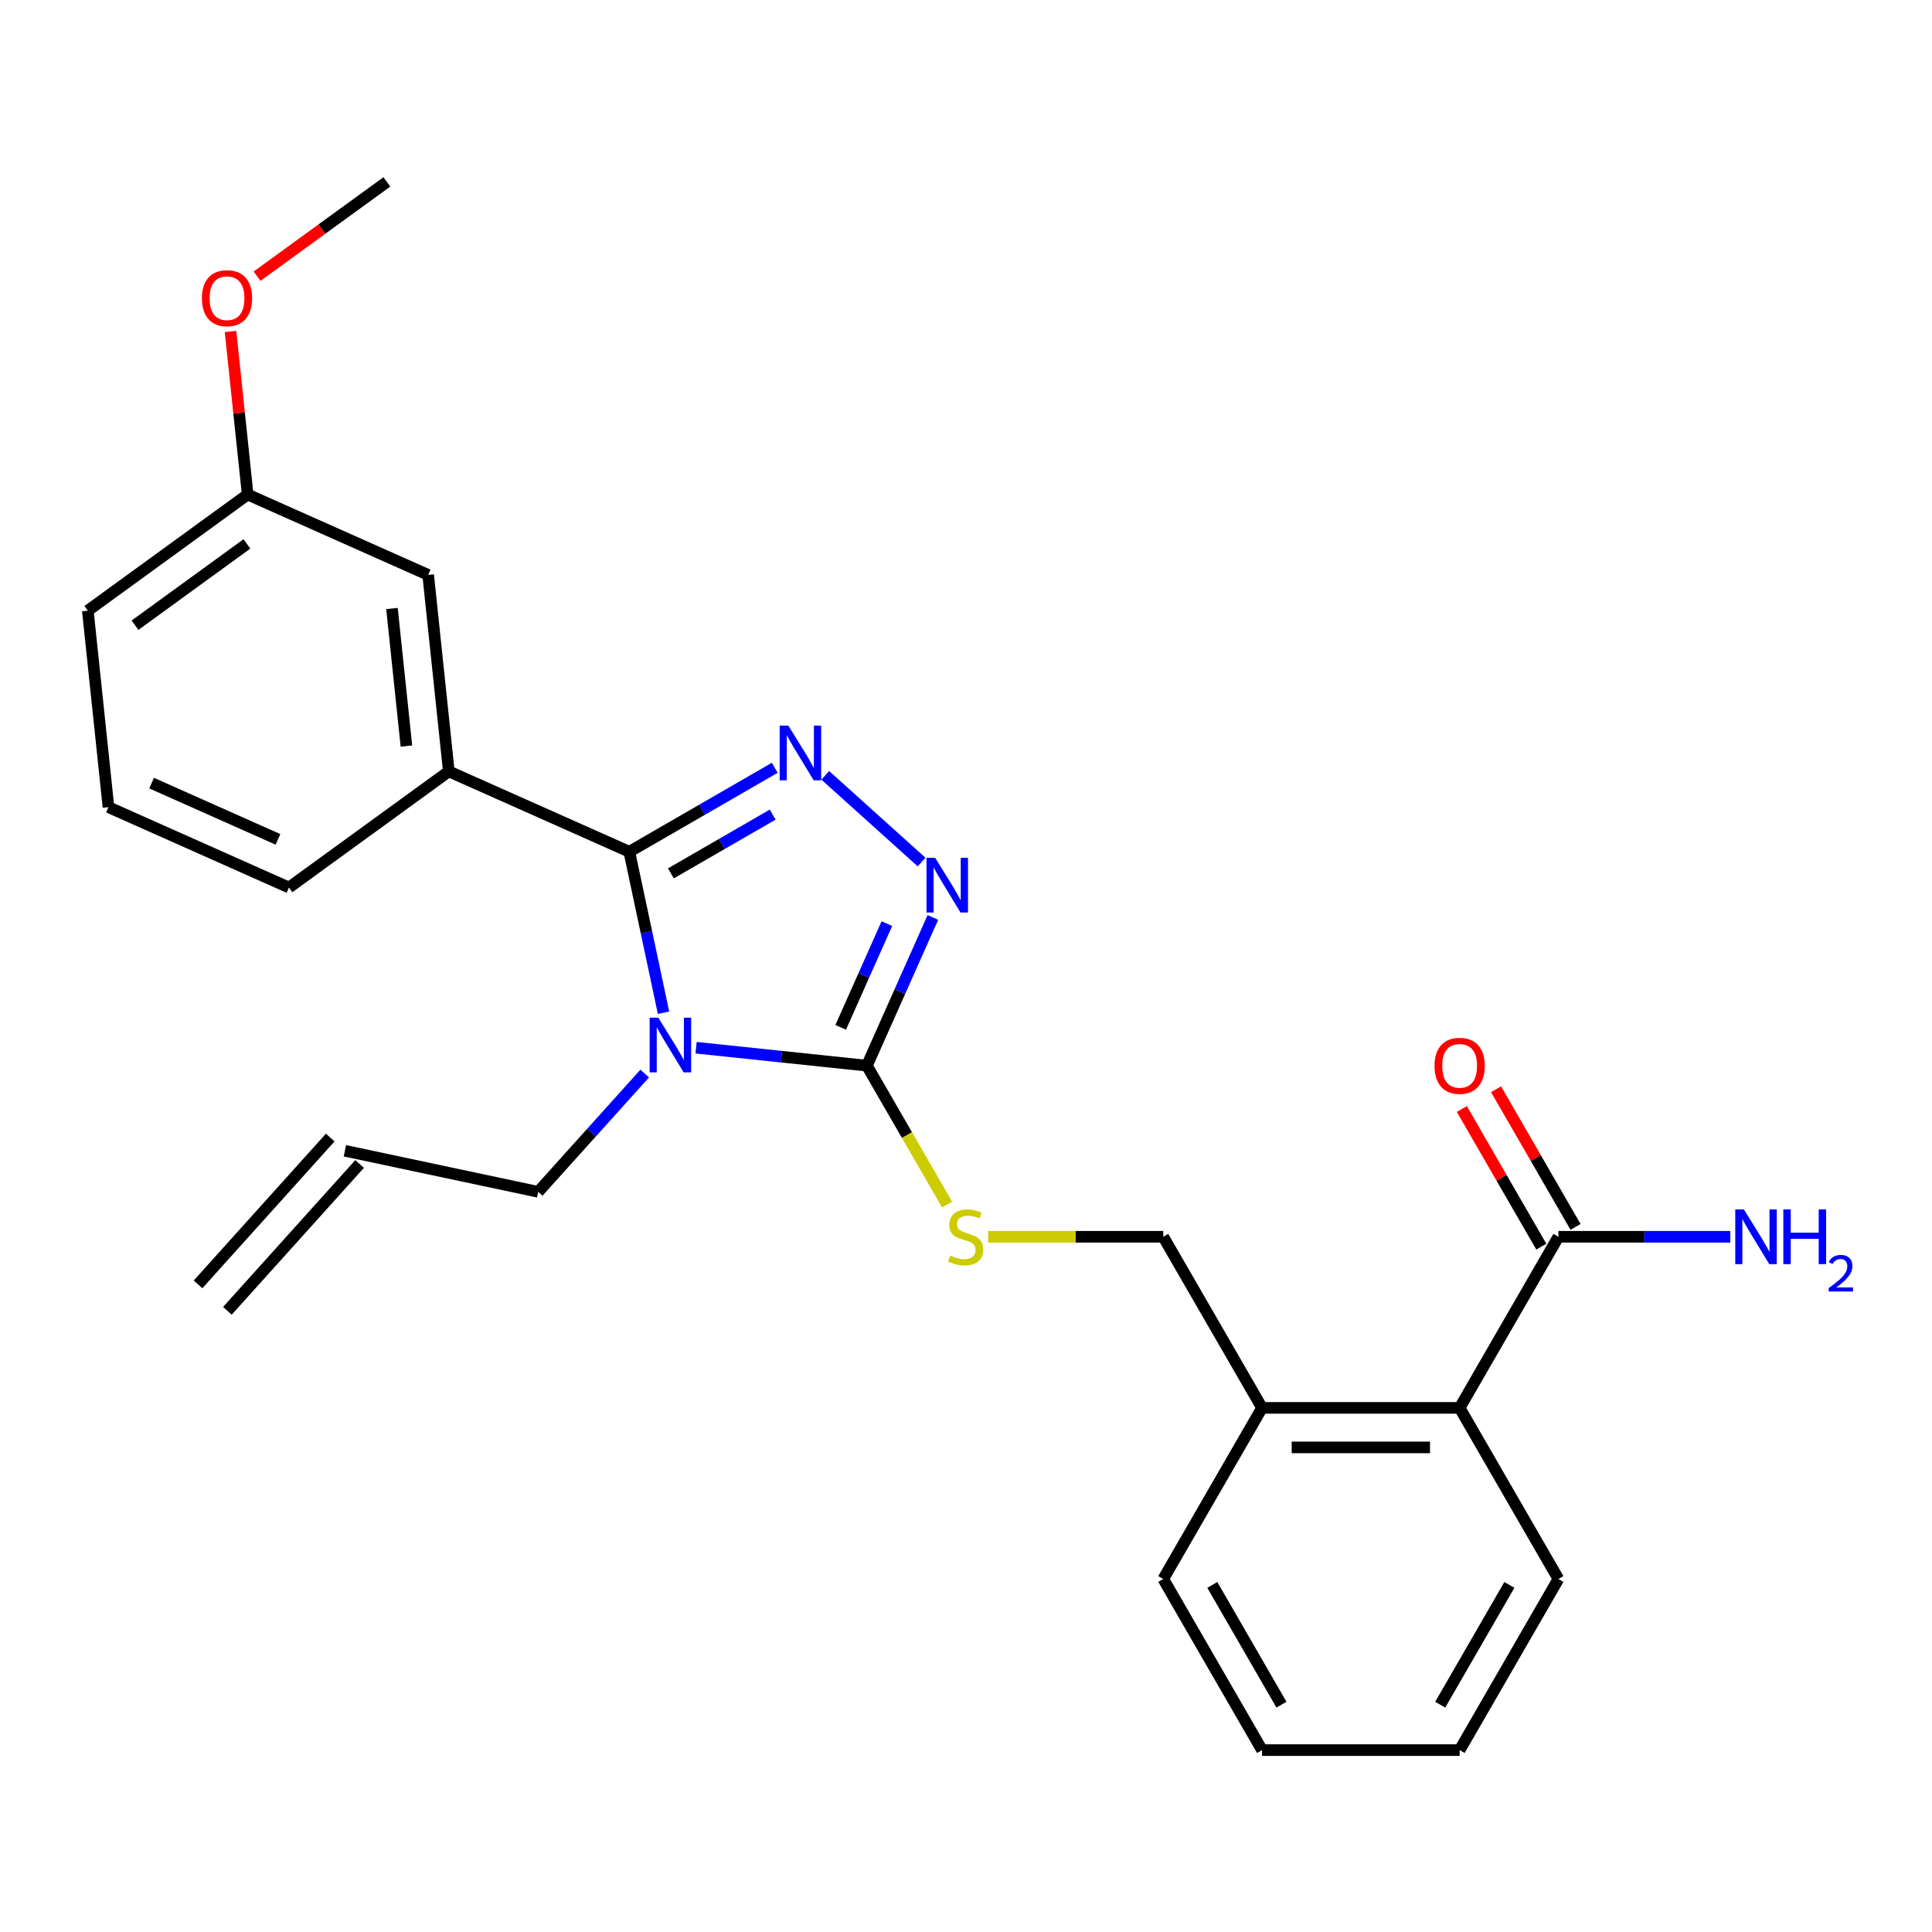<?xml version='1.0' encoding='iso-8859-1'?>
<svg version='1.1' baseProfile='full'
              xmlns='http://www.w3.org/2000/svg'
                      xmlns:rdkit='http://www.rdkit.org/xml'
                      xmlns:xlink='http://www.w3.org/1999/xlink'
                  xml:space='preserve'
width='1000px' height='1000px' viewBox='0 0 1000 1000'>
<!-- END OF HEADER -->
<rect style='opacity:1.0;fill:#FFFFFF;stroke:none' width='1000' height='1000' x='0' y='0'> </rect>
<path class='bond-0' d='M 756.643,574.017 L 777.211,609.642' style='fill:none;fill-rule:evenodd;stroke:#FF0000;stroke-width:6px;stroke-linecap:butt;stroke-linejoin:miter;stroke-opacity:1' />
<path class='bond-0' d='M 777.211,609.642 L 797.779,645.267' style='fill:none;fill-rule:evenodd;stroke:#000000;stroke-width:6px;stroke-linecap:butt;stroke-linejoin:miter;stroke-opacity:1' />
<path class='bond-0' d='M 774.357,563.791 L 794.925,599.415' style='fill:none;fill-rule:evenodd;stroke:#FF0000;stroke-width:6px;stroke-linecap:butt;stroke-linejoin:miter;stroke-opacity:1' />
<path class='bond-0' d='M 794.925,599.415 L 815.492,635.04' style='fill:none;fill-rule:evenodd;stroke:#000000;stroke-width:6px;stroke-linecap:butt;stroke-linejoin:miter;stroke-opacity:1' />
<path class='bond-1' d='M 806.636,640.153 L 851.121,640.153' style='fill:none;fill-rule:evenodd;stroke:#000000;stroke-width:6px;stroke-linecap:butt;stroke-linejoin:miter;stroke-opacity:1' />
<path class='bond-1' d='M 851.121,640.153 L 895.606,640.153' style='fill:none;fill-rule:evenodd;stroke:#0000FF;stroke-width:6px;stroke-linecap:butt;stroke-linejoin:miter;stroke-opacity:1' />
<path class='bond-2' d='M 806.636,640.153 L 755.502,728.719' style='fill:none;fill-rule:evenodd;stroke:#000000;stroke-width:6px;stroke-linecap:butt;stroke-linejoin:miter;stroke-opacity:1' />
<path class='bond-3' d='M 360.291,542.295 L 404.496,546.941' style='fill:none;fill-rule:evenodd;stroke:#0000FF;stroke-width:6px;stroke-linecap:butt;stroke-linejoin:miter;stroke-opacity:1' />
<path class='bond-3' d='M 404.496,546.941 L 448.701,551.587' style='fill:none;fill-rule:evenodd;stroke:#000000;stroke-width:6px;stroke-linecap:butt;stroke-linejoin:miter;stroke-opacity:1' />
<path class='bond-4' d='M 343.441,524.181 L 334.586,482.523' style='fill:none;fill-rule:evenodd;stroke:#0000FF;stroke-width:6px;stroke-linecap:butt;stroke-linejoin:miter;stroke-opacity:1' />
<path class='bond-4' d='M 334.586,482.523 L 325.732,440.865' style='fill:none;fill-rule:evenodd;stroke:#000000;stroke-width:6px;stroke-linecap:butt;stroke-linejoin:miter;stroke-opacity:1' />
<path class='bond-5' d='M 333.697,555.665 L 306.131,586.281' style='fill:none;fill-rule:evenodd;stroke:#0000FF;stroke-width:6px;stroke-linecap:butt;stroke-linejoin:miter;stroke-opacity:1' />
<path class='bond-5' d='M 306.131,586.281 L 278.564,616.897' style='fill:none;fill-rule:evenodd;stroke:#000000;stroke-width:6px;stroke-linecap:butt;stroke-linejoin:miter;stroke-opacity:1' />
<path class='bond-6' d='M 448.701,551.587 L 465.777,513.233' style='fill:none;fill-rule:evenodd;stroke:#000000;stroke-width:6px;stroke-linecap:butt;stroke-linejoin:miter;stroke-opacity:1' />
<path class='bond-6' d='M 465.777,513.233 L 482.854,474.878' style='fill:none;fill-rule:evenodd;stroke:#0000FF;stroke-width:6px;stroke-linecap:butt;stroke-linejoin:miter;stroke-opacity:1' />
<path class='bond-6' d='M 435.139,531.762 L 447.092,504.914' style='fill:none;fill-rule:evenodd;stroke:#000000;stroke-width:6px;stroke-linecap:butt;stroke-linejoin:miter;stroke-opacity:1' />
<path class='bond-6' d='M 447.092,504.914 L 459.046,478.066' style='fill:none;fill-rule:evenodd;stroke:#0000FF;stroke-width:6px;stroke-linecap:butt;stroke-linejoin:miter;stroke-opacity:1' />
<path class='bond-7' d='M 448.701,551.587 L 469.454,587.532' style='fill:none;fill-rule:evenodd;stroke:#000000;stroke-width:6px;stroke-linecap:butt;stroke-linejoin:miter;stroke-opacity:1' />
<path class='bond-7' d='M 469.454,587.532 L 490.206,623.477' style='fill:none;fill-rule:evenodd;stroke:#CCCC00;stroke-width:6px;stroke-linecap:butt;stroke-linejoin:miter;stroke-opacity:1' />
<path class='bond-8' d='M 477,446.189 L 427.147,401.301' style='fill:none;fill-rule:evenodd;stroke:#0000FF;stroke-width:6px;stroke-linecap:butt;stroke-linejoin:miter;stroke-opacity:1' />
<path class='bond-9' d='M 401.001,397.409 L 363.366,419.137' style='fill:none;fill-rule:evenodd;stroke:#0000FF;stroke-width:6px;stroke-linecap:butt;stroke-linejoin:miter;stroke-opacity:1' />
<path class='bond-9' d='M 363.366,419.137 L 325.732,440.865' style='fill:none;fill-rule:evenodd;stroke:#000000;stroke-width:6px;stroke-linecap:butt;stroke-linejoin:miter;stroke-opacity:1' />
<path class='bond-9' d='M 399.937,421.64 L 373.593,436.85' style='fill:none;fill-rule:evenodd;stroke:#0000FF;stroke-width:6px;stroke-linecap:butt;stroke-linejoin:miter;stroke-opacity:1' />
<path class='bond-9' d='M 373.593,436.85 L 347.249,452.06' style='fill:none;fill-rule:evenodd;stroke:#000000;stroke-width:6px;stroke-linecap:butt;stroke-linejoin:miter;stroke-opacity:1' />
<path class='bond-10' d='M 325.732,440.865 L 232.306,399.27' style='fill:none;fill-rule:evenodd;stroke:#000000;stroke-width:6px;stroke-linecap:butt;stroke-linejoin:miter;stroke-opacity:1' />
<path class='bond-11' d='M 511.471,640.153 L 556.786,640.153' style='fill:none;fill-rule:evenodd;stroke:#CCCC00;stroke-width:6px;stroke-linecap:butt;stroke-linejoin:miter;stroke-opacity:1' />
<path class='bond-11' d='M 556.786,640.153 L 602.102,640.153' style='fill:none;fill-rule:evenodd;stroke:#000000;stroke-width:6px;stroke-linecap:butt;stroke-linejoin:miter;stroke-opacity:1' />
<path class='bond-12' d='M 806.636,817.285 L 755.502,905.851' style='fill:none;fill-rule:evenodd;stroke:#000000;stroke-width:6px;stroke-linecap:butt;stroke-linejoin:miter;stroke-opacity:1' />
<path class='bond-12' d='M 781.253,820.343 L 745.459,882.34' style='fill:none;fill-rule:evenodd;stroke:#000000;stroke-width:6px;stroke-linecap:butt;stroke-linejoin:miter;stroke-opacity:1' />
<path class='bond-13' d='M 806.636,817.285 L 755.502,728.719' style='fill:none;fill-rule:evenodd;stroke:#000000;stroke-width:6px;stroke-linecap:butt;stroke-linejoin:miter;stroke-opacity:1' />
<path class='bond-14' d='M 602.102,640.153 L 653.235,728.719' style='fill:none;fill-rule:evenodd;stroke:#000000;stroke-width:6px;stroke-linecap:butt;stroke-linejoin:miter;stroke-opacity:1' />
<path class='bond-15' d='M 755.502,905.851 L 653.235,905.851' style='fill:none;fill-rule:evenodd;stroke:#000000;stroke-width:6px;stroke-linecap:butt;stroke-linejoin:miter;stroke-opacity:1' />
<path class='bond-16' d='M 653.235,905.851 L 602.102,817.285' style='fill:none;fill-rule:evenodd;stroke:#000000;stroke-width:6px;stroke-linecap:butt;stroke-linejoin:miter;stroke-opacity:1' />
<path class='bond-16' d='M 663.278,882.34 L 627.485,820.343' style='fill:none;fill-rule:evenodd;stroke:#000000;stroke-width:6px;stroke-linecap:butt;stroke-linejoin:miter;stroke-opacity:1' />
<path class='bond-17' d='M 178.532,595.634 L 278.564,616.897' style='fill:none;fill-rule:evenodd;stroke:#000000;stroke-width:6px;stroke-linecap:butt;stroke-linejoin:miter;stroke-opacity:1' />
<path class='bond-18' d='M 170.932,588.791 L 102.502,664.791' style='fill:none;fill-rule:evenodd;stroke:#000000;stroke-width:6px;stroke-linecap:butt;stroke-linejoin:miter;stroke-opacity:1' />
<path class='bond-18' d='M 186.132,602.477 L 117.702,678.477' style='fill:none;fill-rule:evenodd;stroke:#000000;stroke-width:6px;stroke-linecap:butt;stroke-linejoin:miter;stroke-opacity:1' />
<path class='bond-19' d='M 232.306,399.27 L 221.616,297.563' style='fill:none;fill-rule:evenodd;stroke:#000000;stroke-width:6px;stroke-linecap:butt;stroke-linejoin:miter;stroke-opacity:1' />
<path class='bond-19' d='M 210.361,386.151 L 202.878,314.957' style='fill:none;fill-rule:evenodd;stroke:#000000;stroke-width:6px;stroke-linecap:butt;stroke-linejoin:miter;stroke-opacity:1' />
<path class='bond-20' d='M 232.306,399.27 L 149.57,459.381' style='fill:none;fill-rule:evenodd;stroke:#000000;stroke-width:6px;stroke-linecap:butt;stroke-linejoin:miter;stroke-opacity:1' />
<path class='bond-21' d='M 221.616,297.563 L 128.19,255.967' style='fill:none;fill-rule:evenodd;stroke:#000000;stroke-width:6px;stroke-linecap:butt;stroke-linejoin:miter;stroke-opacity:1' />
<path class='bond-22' d='M 128.19,255.967 L 123.755,213.772' style='fill:none;fill-rule:evenodd;stroke:#000000;stroke-width:6px;stroke-linecap:butt;stroke-linejoin:miter;stroke-opacity:1' />
<path class='bond-22' d='M 123.755,213.772 L 119.321,171.577' style='fill:none;fill-rule:evenodd;stroke:#FF0000;stroke-width:6px;stroke-linecap:butt;stroke-linejoin:miter;stroke-opacity:1' />
<path class='bond-23' d='M 128.19,255.967 L 45.455,316.078' style='fill:none;fill-rule:evenodd;stroke:#000000;stroke-width:6px;stroke-linecap:butt;stroke-linejoin:miter;stroke-opacity:1' />
<path class='bond-23' d='M 127.802,281.531 L 69.887,323.608' style='fill:none;fill-rule:evenodd;stroke:#000000;stroke-width:6px;stroke-linecap:butt;stroke-linejoin:miter;stroke-opacity:1' />
<path class='bond-24' d='M 133.057,142.957 L 166.647,118.553' style='fill:none;fill-rule:evenodd;stroke:#FF0000;stroke-width:6px;stroke-linecap:butt;stroke-linejoin:miter;stroke-opacity:1' />
<path class='bond-24' d='M 166.647,118.553 L 200.236,94.149' style='fill:none;fill-rule:evenodd;stroke:#000000;stroke-width:6px;stroke-linecap:butt;stroke-linejoin:miter;stroke-opacity:1' />
<path class='bond-25' d='M 149.57,459.381 L 56.144,417.785' style='fill:none;fill-rule:evenodd;stroke:#000000;stroke-width:6px;stroke-linecap:butt;stroke-linejoin:miter;stroke-opacity:1' />
<path class='bond-25' d='M 143.875,434.456 L 78.477,405.339' style='fill:none;fill-rule:evenodd;stroke:#000000;stroke-width:6px;stroke-linecap:butt;stroke-linejoin:miter;stroke-opacity:1' />
<path class='bond-26' d='M 56.144,417.785 L 45.455,316.078' style='fill:none;fill-rule:evenodd;stroke:#000000;stroke-width:6px;stroke-linecap:butt;stroke-linejoin:miter;stroke-opacity:1' />
<path class='bond-27' d='M 602.102,817.285 L 653.235,728.719' style='fill:none;fill-rule:evenodd;stroke:#000000;stroke-width:6px;stroke-linecap:butt;stroke-linejoin:miter;stroke-opacity:1' />
<path class='bond-28' d='M 653.235,728.719 L 755.502,728.719' style='fill:none;fill-rule:evenodd;stroke:#000000;stroke-width:6px;stroke-linecap:butt;stroke-linejoin:miter;stroke-opacity:1' />
<path class='bond-28' d='M 668.575,749.173 L 740.162,749.173' style='fill:none;fill-rule:evenodd;stroke:#000000;stroke-width:6px;stroke-linecap:butt;stroke-linejoin:miter;stroke-opacity:1' />
<path  class='atom-0' d='M 742.502 551.667
Q 742.502 544.867, 745.862 541.067
Q 749.222 537.267, 755.502 537.267
Q 761.782 537.267, 765.142 541.067
Q 768.502 544.867, 768.502 551.667
Q 768.502 558.547, 765.102 562.467
Q 761.702 566.347, 755.502 566.347
Q 749.262 566.347, 745.862 562.467
Q 742.502 558.587, 742.502 551.667
M 755.502 563.147
Q 759.822 563.147, 762.142 560.267
Q 764.502 557.347, 764.502 551.667
Q 764.502 546.107, 762.142 543.307
Q 759.822 540.467, 755.502 540.467
Q 751.182 540.467, 748.822 543.267
Q 746.502 546.067, 746.502 551.667
Q 746.502 557.387, 748.822 560.267
Q 751.182 563.147, 755.502 563.147
' fill='#FF0000'/>
<path  class='atom-2' d='M 902.643 625.993
L 911.923 640.993
Q 912.843 642.473, 914.323 645.153
Q 915.803 647.833, 915.883 647.993
L 915.883 625.993
L 919.643 625.993
L 919.643 654.313
L 915.763 654.313
L 905.803 637.913
Q 904.643 635.993, 903.403 633.793
Q 902.203 631.593, 901.843 630.913
L 901.843 654.313
L 898.163 654.313
L 898.163 625.993
L 902.643 625.993
' fill='#0000FF'/>
<path  class='atom-2' d='M 923.043 625.993
L 926.883 625.993
L 926.883 638.033
L 941.363 638.033
L 941.363 625.993
L 945.203 625.993
L 945.203 654.313
L 941.363 654.313
L 941.363 641.233
L 926.883 641.233
L 926.883 654.313
L 923.043 654.313
L 923.043 625.993
' fill='#0000FF'/>
<path  class='atom-2' d='M 946.576 653.32
Q 947.262 651.551, 948.899 650.574
Q 950.536 649.571, 952.806 649.571
Q 955.631 649.571, 957.215 651.102
Q 958.799 652.633, 958.799 655.353
Q 958.799 658.125, 956.74 660.712
Q 954.707 663.299, 950.483 666.361
L 959.116 666.361
L 959.116 668.473
L 946.523 668.473
L 946.523 666.705
Q 950.008 664.223, 952.067 662.375
Q 954.153 660.527, 955.156 658.864
Q 956.159 657.201, 956.159 655.485
Q 956.159 653.689, 955.261 652.686
Q 954.364 651.683, 952.806 651.683
Q 951.301 651.683, 950.298 652.29
Q 949.295 652.897, 948.582 654.244
L 946.576 653.32
' fill='#0000FF'/>
<path  class='atom-3' d='M 340.734 526.738
L 350.014 541.738
Q 350.934 543.218, 352.414 545.898
Q 353.894 548.578, 353.974 548.738
L 353.974 526.738
L 357.734 526.738
L 357.734 555.058
L 353.854 555.058
L 343.894 538.658
Q 342.734 536.738, 341.494 534.538
Q 340.294 532.338, 339.934 531.658
L 339.934 555.058
L 336.254 555.058
L 336.254 526.738
L 340.734 526.738
' fill='#0000FF'/>
<path  class='atom-5' d='M 484.037 444.002
L 493.317 459.002
Q 494.237 460.482, 495.717 463.162
Q 497.197 465.842, 497.277 466.002
L 497.277 444.002
L 501.037 444.002
L 501.037 472.322
L 497.157 472.322
L 487.197 455.922
Q 486.037 454.002, 484.797 451.802
Q 483.597 449.602, 483.237 448.922
L 483.237 472.322
L 479.557 472.322
L 479.557 444.002
L 484.037 444.002
' fill='#0000FF'/>
<path  class='atom-6' d='M 408.037 375.572
L 417.317 390.572
Q 418.237 392.052, 419.717 394.732
Q 421.197 397.412, 421.277 397.572
L 421.277 375.572
L 425.037 375.572
L 425.037 403.892
L 421.157 403.892
L 411.197 387.492
Q 410.037 385.572, 408.797 383.372
Q 407.597 381.172, 407.237 380.492
L 407.237 403.892
L 403.557 403.892
L 403.557 375.572
L 408.037 375.572
' fill='#0000FF'/>
<path  class='atom-8' d='M 491.834 649.873
Q 492.154 649.993, 493.474 650.553
Q 494.794 651.113, 496.234 651.473
Q 497.714 651.793, 499.154 651.793
Q 501.834 651.793, 503.394 650.513
Q 504.954 649.193, 504.954 646.913
Q 504.954 645.353, 504.154 644.393
Q 503.394 643.433, 502.194 642.913
Q 500.994 642.393, 498.994 641.793
Q 496.474 641.033, 494.954 640.313
Q 493.474 639.593, 492.394 638.073
Q 491.354 636.553, 491.354 633.993
Q 491.354 630.433, 493.754 628.233
Q 496.194 626.033, 500.994 626.033
Q 504.274 626.033, 507.994 627.593
L 507.074 630.673
Q 503.674 629.273, 501.114 629.273
Q 498.354 629.273, 496.834 630.433
Q 495.314 631.553, 495.354 633.513
Q 495.354 635.033, 496.114 635.953
Q 496.914 636.873, 498.034 637.393
Q 499.194 637.913, 501.114 638.513
Q 503.674 639.313, 505.194 640.113
Q 506.714 640.913, 507.794 642.553
Q 508.914 644.153, 508.914 646.913
Q 508.914 650.833, 506.274 652.953
Q 503.674 655.033, 499.314 655.033
Q 496.794 655.033, 494.874 654.473
Q 492.994 653.953, 490.754 653.033
L 491.834 649.873
' fill='#CCCC00'/>
<path  class='atom-18' d='M 104.501 154.34
Q 104.501 147.54, 107.861 143.74
Q 111.221 139.94, 117.501 139.94
Q 123.781 139.94, 127.141 143.74
Q 130.501 147.54, 130.501 154.34
Q 130.501 161.22, 127.101 165.14
Q 123.701 169.02, 117.501 169.02
Q 111.261 169.02, 107.861 165.14
Q 104.501 161.26, 104.501 154.34
M 117.501 165.82
Q 121.821 165.82, 124.141 162.94
Q 126.501 160.02, 126.501 154.34
Q 126.501 148.78, 124.141 145.98
Q 121.821 143.14, 117.501 143.14
Q 113.181 143.14, 110.821 145.94
Q 108.501 148.74, 108.501 154.34
Q 108.501 160.06, 110.821 162.94
Q 113.181 165.82, 117.501 165.82
' fill='#FF0000'/>
</svg>
